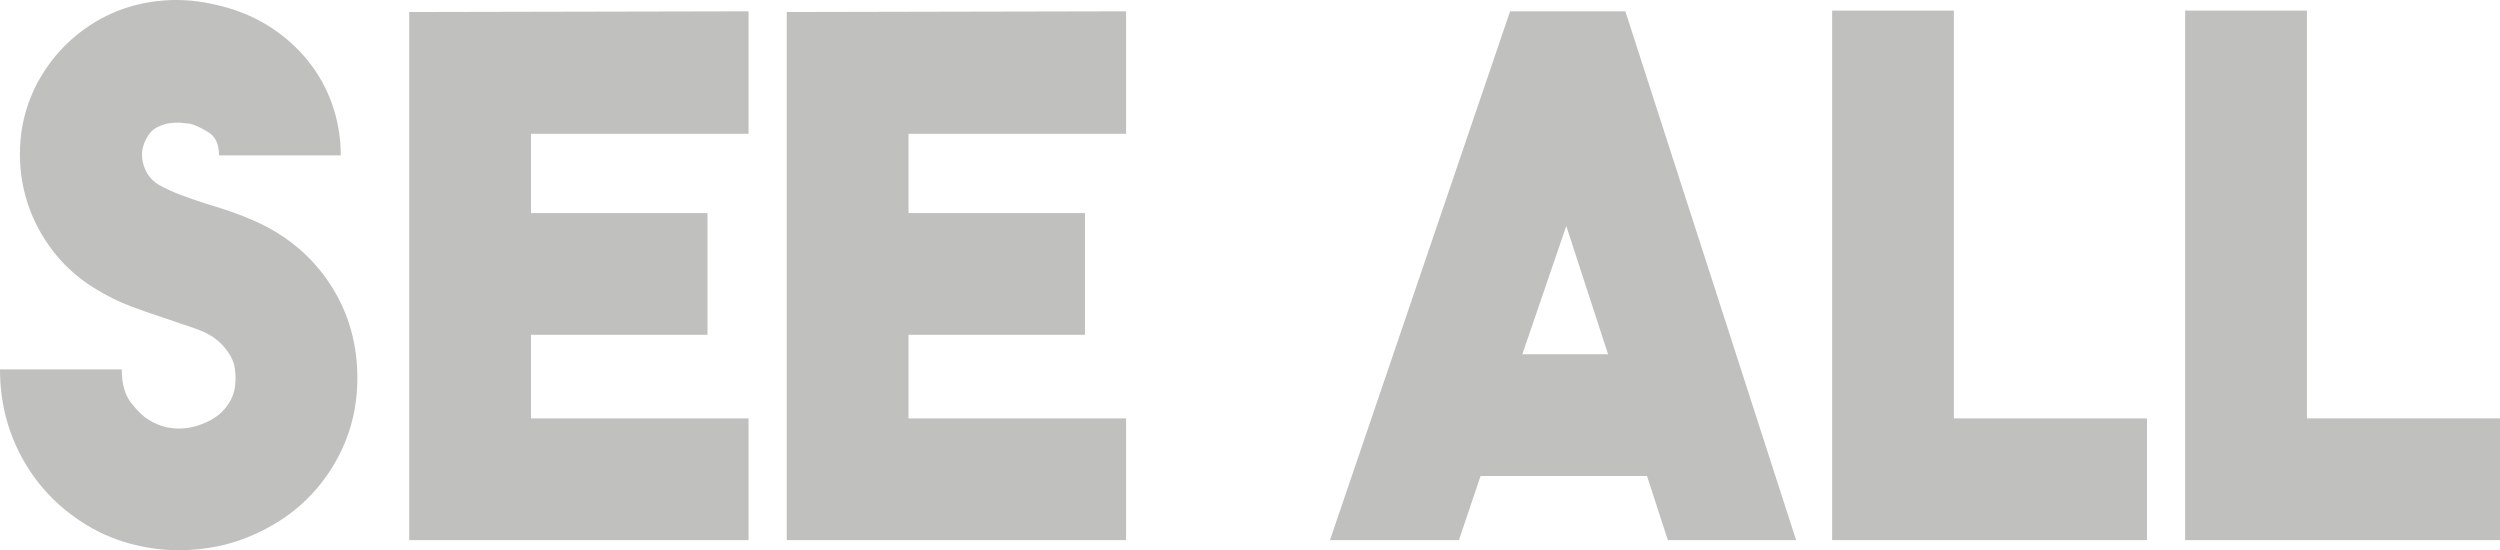 <?xml version="1.0" encoding="UTF-8"?>
<svg id="Calque_2" data-name="Calque 2" xmlns="http://www.w3.org/2000/svg" viewBox="0 0 249.837 54.986">
  <g id="Calque_1-2" data-name="Calque 1">
    <g fill="#c0c0bf">
      <path d="M17.892,54.986c-1.677,0-3.342-.228-4.995-.684-1.653-.456-3.221-1.164-4.706-2.124-2.587-1.68-4.599-3.852-6.036-6.516-1.438-2.664-2.155-5.58-2.155-8.748h12.168c0,1.44.311,2.556.936,3.348.623.792,1.175,1.332,1.656,1.62.864.576,1.8.889,2.808.936,1.008.048,1.991-.144,2.952-.576.671-.288,1.211-.636,1.62-1.044.407-.407.72-.828.936-1.26.216-.432.348-.839.396-1.224.047-.383.072-.695.072-.936,0-.239-.025-.551-.072-.936-.048-.383-.18-.779-.396-1.188-.216-.407-.529-.828-.936-1.26-.408-.432-.948-.815-1.62-1.152-.529-.24-1.093-.456-1.692-.648-.601-.191-1.236-.407-1.908-.648-1.201-.383-2.448-.815-3.744-1.296-1.296-.479-2.592-1.127-3.888-1.944-1.681-1.055-3.096-2.376-4.248-3.96-1.152-1.584-1.98-3.287-2.484-5.112-.504-1.823-.672-3.708-.504-5.652.168-1.944.708-3.804,1.62-5.58.864-1.631,1.944-3.047,3.24-4.248,1.296-1.199,2.736-2.147,4.32-2.844C12.816.615,14.519.194,16.344.05c1.824-.144,3.672.025,5.544.504,1.824.432,3.48,1.116,4.968,2.052,1.487.936,2.772,2.064,3.852,3.384,1.08,1.32,1.908,2.796,2.484,4.428.576,1.632.864,3.337.864,5.112h-12.168c0-1.103-.349-1.872-1.044-2.304-.696-.432-1.308-.72-1.836-.864-.097,0-.324-.023-.684-.072-.36-.047-.768-.047-1.224,0-.457.048-.924.192-1.404.432-.48.241-.864.673-1.152,1.296-.385.769-.457,1.573-.216,2.412.24.84.72,1.5,1.44,1.98.671.385,1.415.732,2.232,1.044.815.312,1.68.612,2.592.9.815.241,1.642.504,2.477.792.836.288,1.685.625,2.544,1.008,3.151,1.44,5.622,3.541,7.413,6.3,1.791,2.761,2.687,5.868,2.687,9.324,0,3.36-.899,6.433-2.694,9.216-1.797,2.784-4.276,4.896-7.438,6.336-1.246.576-2.514.996-3.808,1.26-1.294.264-2.587.396-3.88.396Z"/>
      <path d="M74.807,13.37h-21.744v7.92h17.64v12.168h-17.64v8.352h21.744v12.168h-33.912V1.202l33.912-.072v12.24Z"/>
      <path d="M112.535,13.37h-21.744v7.92h17.64v12.168h-17.64v8.352h21.744v12.168h-33.912V1.202l33.912-.072v12.24Z"/>
      <path d="M166.678,53.978l-2.088-6.408h-16.632l-2.16,6.408h-12.888L150.91,1.13h11.52l17.064,52.848h-12.816ZM152.134,35.402h8.568l-4.176-12.816-4.392,12.816Z"/>
      <path d="M214.558,53.978h-31.464V1.058h12.168v40.752h19.296v12.168Z"/>
      <path d="M249.837,53.978h-31.464V1.058h12.168v40.752h19.296v12.168Z"/>
    </g>
  </g>
</svg>
